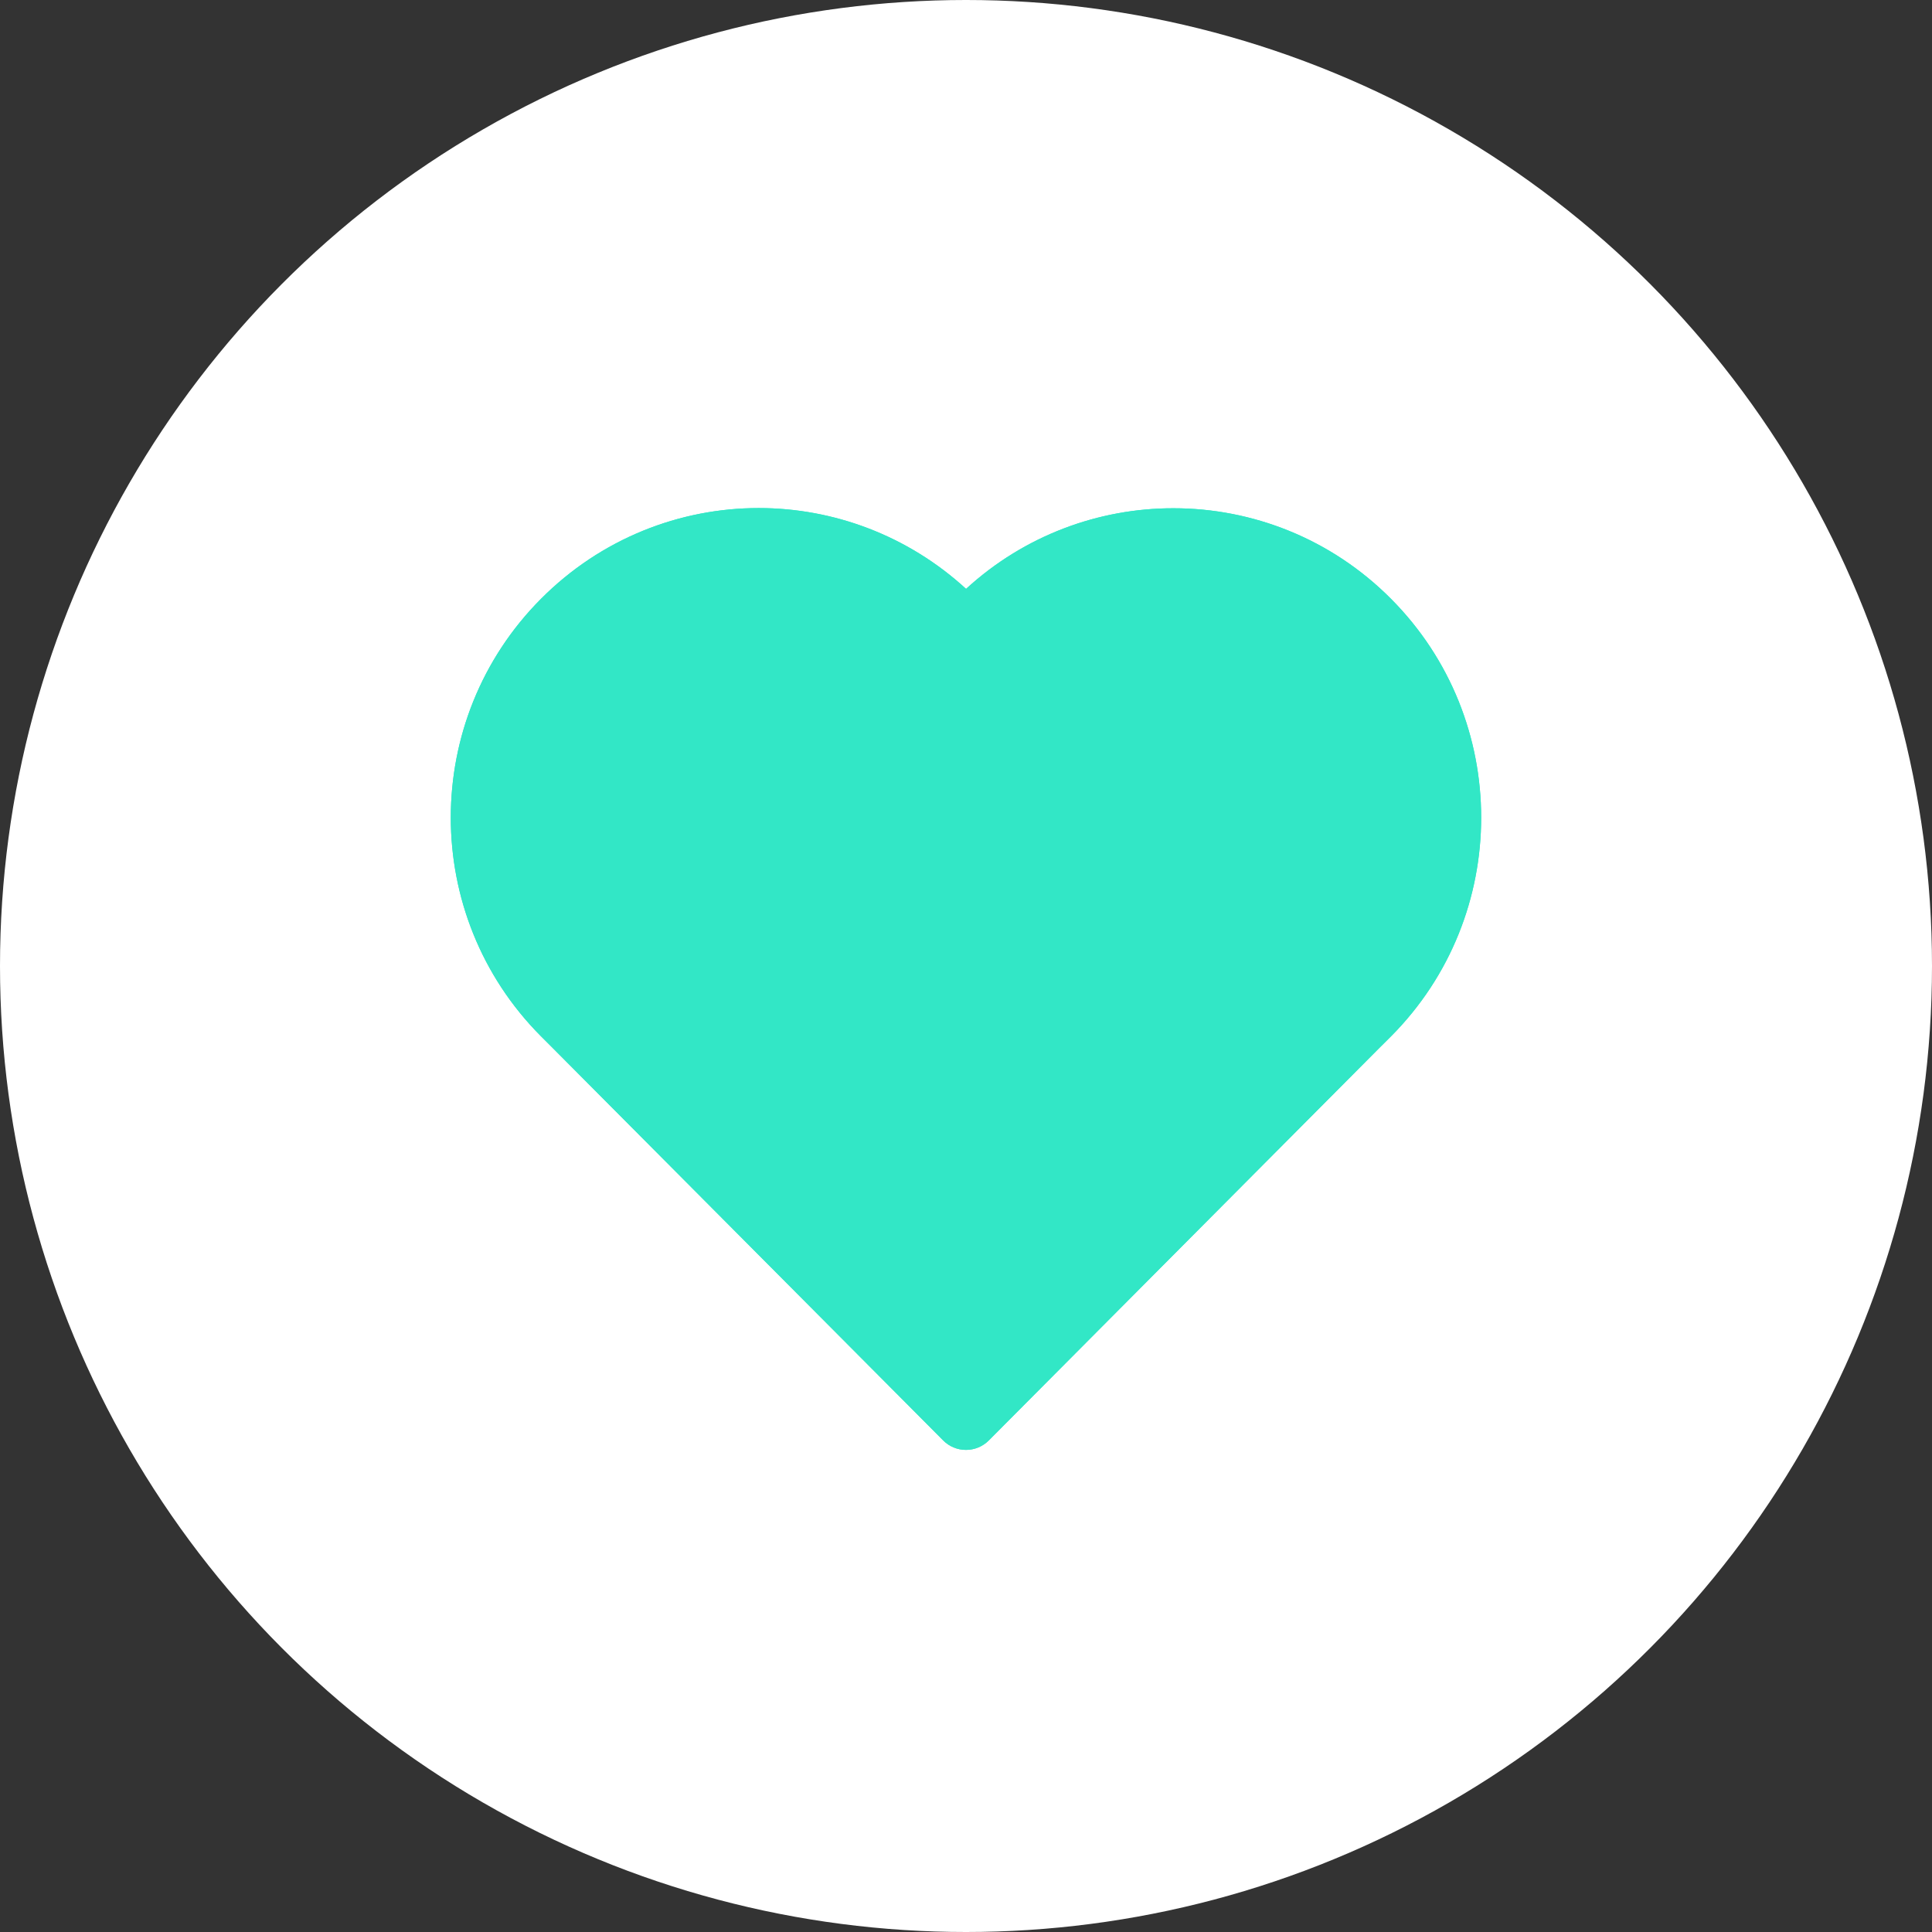 <?xml version="1.0" encoding="UTF-8"?> <svg xmlns="http://www.w3.org/2000/svg" width="30" height="30" viewBox="0 0 30 30" fill="none"><rect x="0" y="0" width="30" height="30" fill="#333333" stroke="none"/><circle cx="15" cy="15" r="15" fill="white"></circle><g clip-path="url(#clip0_5519_1673)"><path fill-rule="evenodd" clip-rule="evenodd" d="M11.781 7.889C10.558 7.889 9.333 8.361 8.4 9.299C6.533 11.175 6.533 14.216 8.4 16.091L8.593 16.284L14.646 22.367C14.74 22.462 14.867 22.514 15 22.514C15.133 22.514 15.26 22.461 15.354 22.367L21.408 16.283L21.6 16.092C23.466 14.216 23.466 11.174 21.6 9.299C20.667 8.361 19.444 7.892 18.22 7.892H18.219C17.065 7.892 15.911 8.31 15.001 9.144C14.09 8.309 12.935 7.889 11.781 7.889Z" fill="#32E7C6"></path><path fill-rule="evenodd" clip-rule="evenodd" d="M11.781 7.889C10.558 7.889 9.333 8.361 8.4 9.299C6.533 11.175 6.533 14.216 8.4 16.091L8.593 16.284L14.646 22.367C14.74 22.462 14.867 22.514 15 22.514C15.133 22.514 15.26 22.461 15.354 22.367L21.408 16.283L21.6 16.092C23.466 14.216 23.466 11.174 21.6 9.299C20.667 8.361 19.444 7.892 18.22 7.892H18.219C17.065 7.892 15.911 8.31 15.001 9.144C14.09 8.309 12.935 7.889 11.781 7.889Z" fill="#32E7C6"></path></g><defs><clipPath id="clip0_5519_1673"><rect width="16" height="16" fill="white" transform="translate(7 7)"></rect></clipPath></defs></svg> 